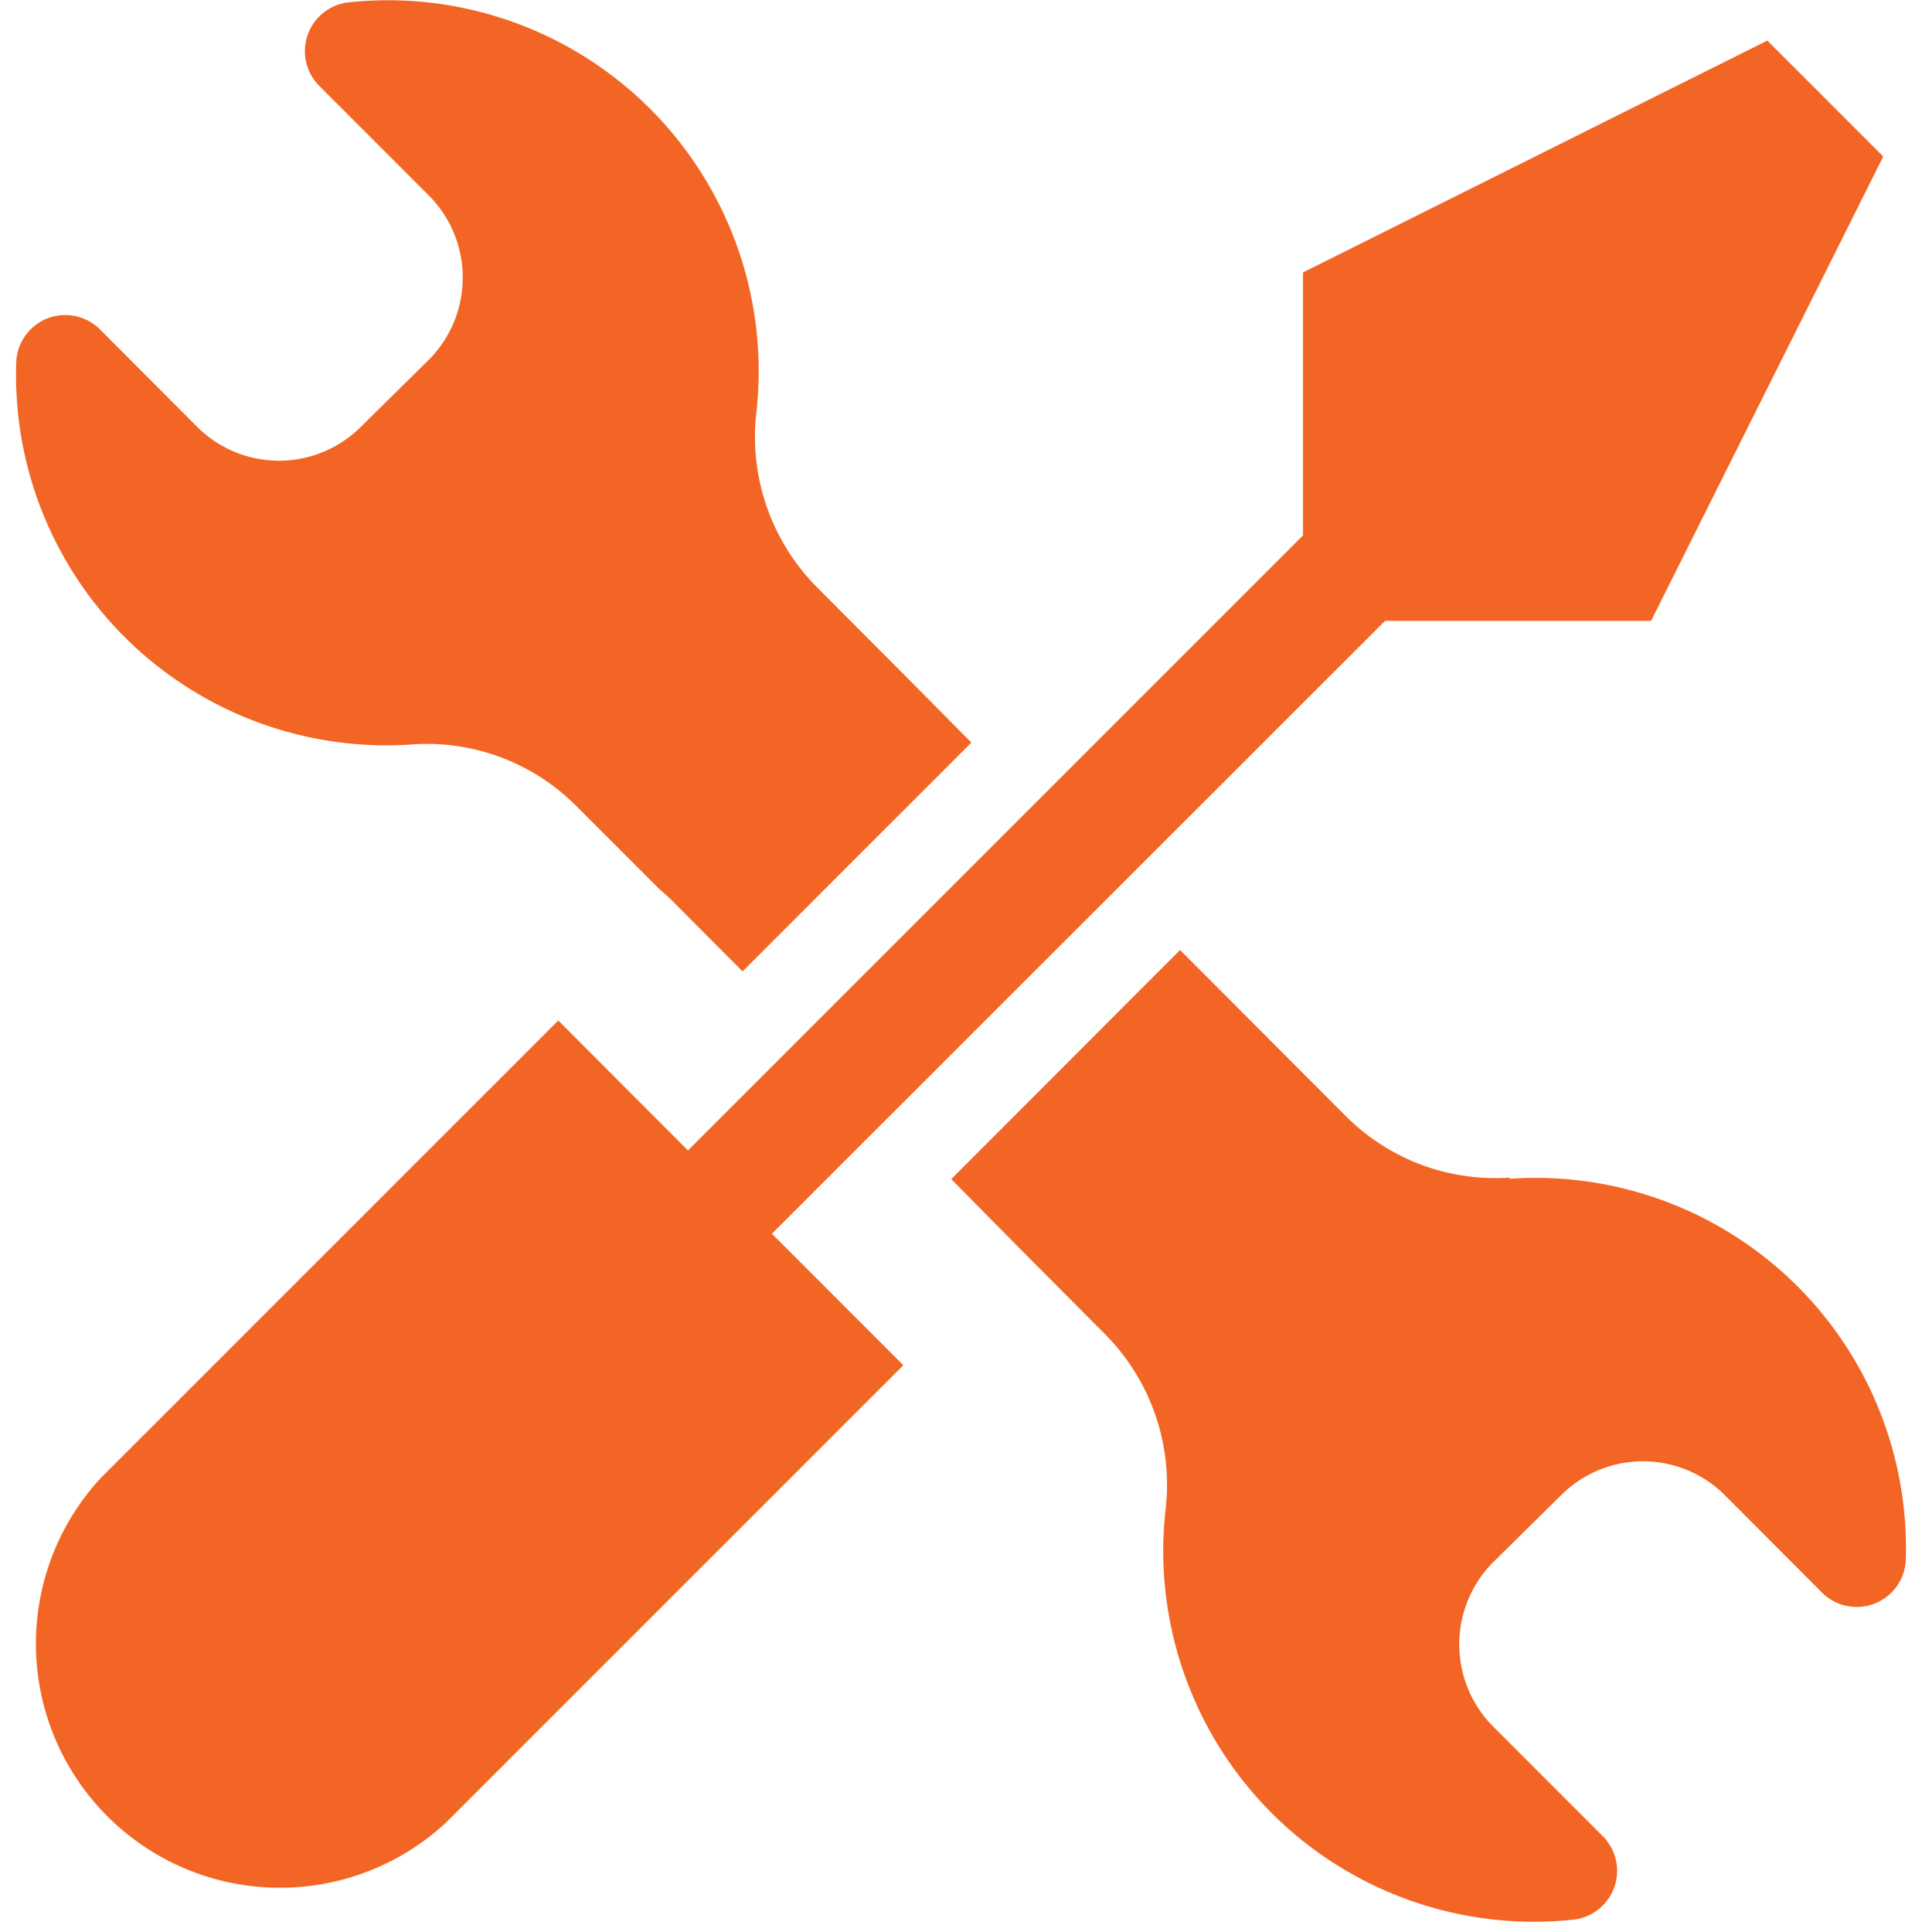 <?xml version="1.0" encoding="UTF-8"?> <svg xmlns="http://www.w3.org/2000/svg" viewBox="0 0 63 63.33"><defs><style>.cls-1{fill:none;}.cls-2{fill:#f26524;}</style></defs><g id="Layer_2" data-name="Layer 2"><g id="Layer_1-2" data-name="Layer 1"><rect class="cls-1" y="0.33" width="63" height="63"></rect><path class="cls-2" d="M13.51,24.4a6.91,6.91,0,0,1,5.36,2l2.77,2.77c.13.11.26.22.38.34l2.32,2.33,7.5-7.5L29.52,22l-2.73-2.74a7,7,0,0,1-2-5.73A12.15,12.15,0,0,0,11.4.08a1.61,1.61,0,0,0-.94,2.73l3.61,3.61a3.82,3.82,0,0,1,0,5.36L11.82,14a3.8,3.8,0,0,1-5.35,0l-3.2-3.21A1.61,1.61,0,0,0,.53,11.94a12.14,12.14,0,0,0,13,12.46Z"></path><path class="cls-2" d="M49.49,38.6a6.91,6.91,0,0,1-5.36-2l-5.45-5.46-7.5,7.51,2.65,2.68,2.38,2.39a7,7,0,0,1,2,5.73A12.15,12.15,0,0,0,51.6,62.92a1.61,1.61,0,0,0,.94-2.73l-3.61-3.61a3.82,3.82,0,0,1,0-5.36L51.18,49a3.8,3.8,0,0,1,5.35,0l3.2,3.21a1.61,1.61,0,0,0,2.74-1.11,12.14,12.14,0,0,0-13-12.46Z"></path><path class="cls-2" d="M61.73,5.13l-3.8-3.8L42.71,8.93v8.62L22.55,37.71,18.3,33.45l-15,15a8,8,0,0,0,11.31,11.3l15-15-4.31-4.31L45.4,20.35h8.72Z"></path></g></g></svg> 